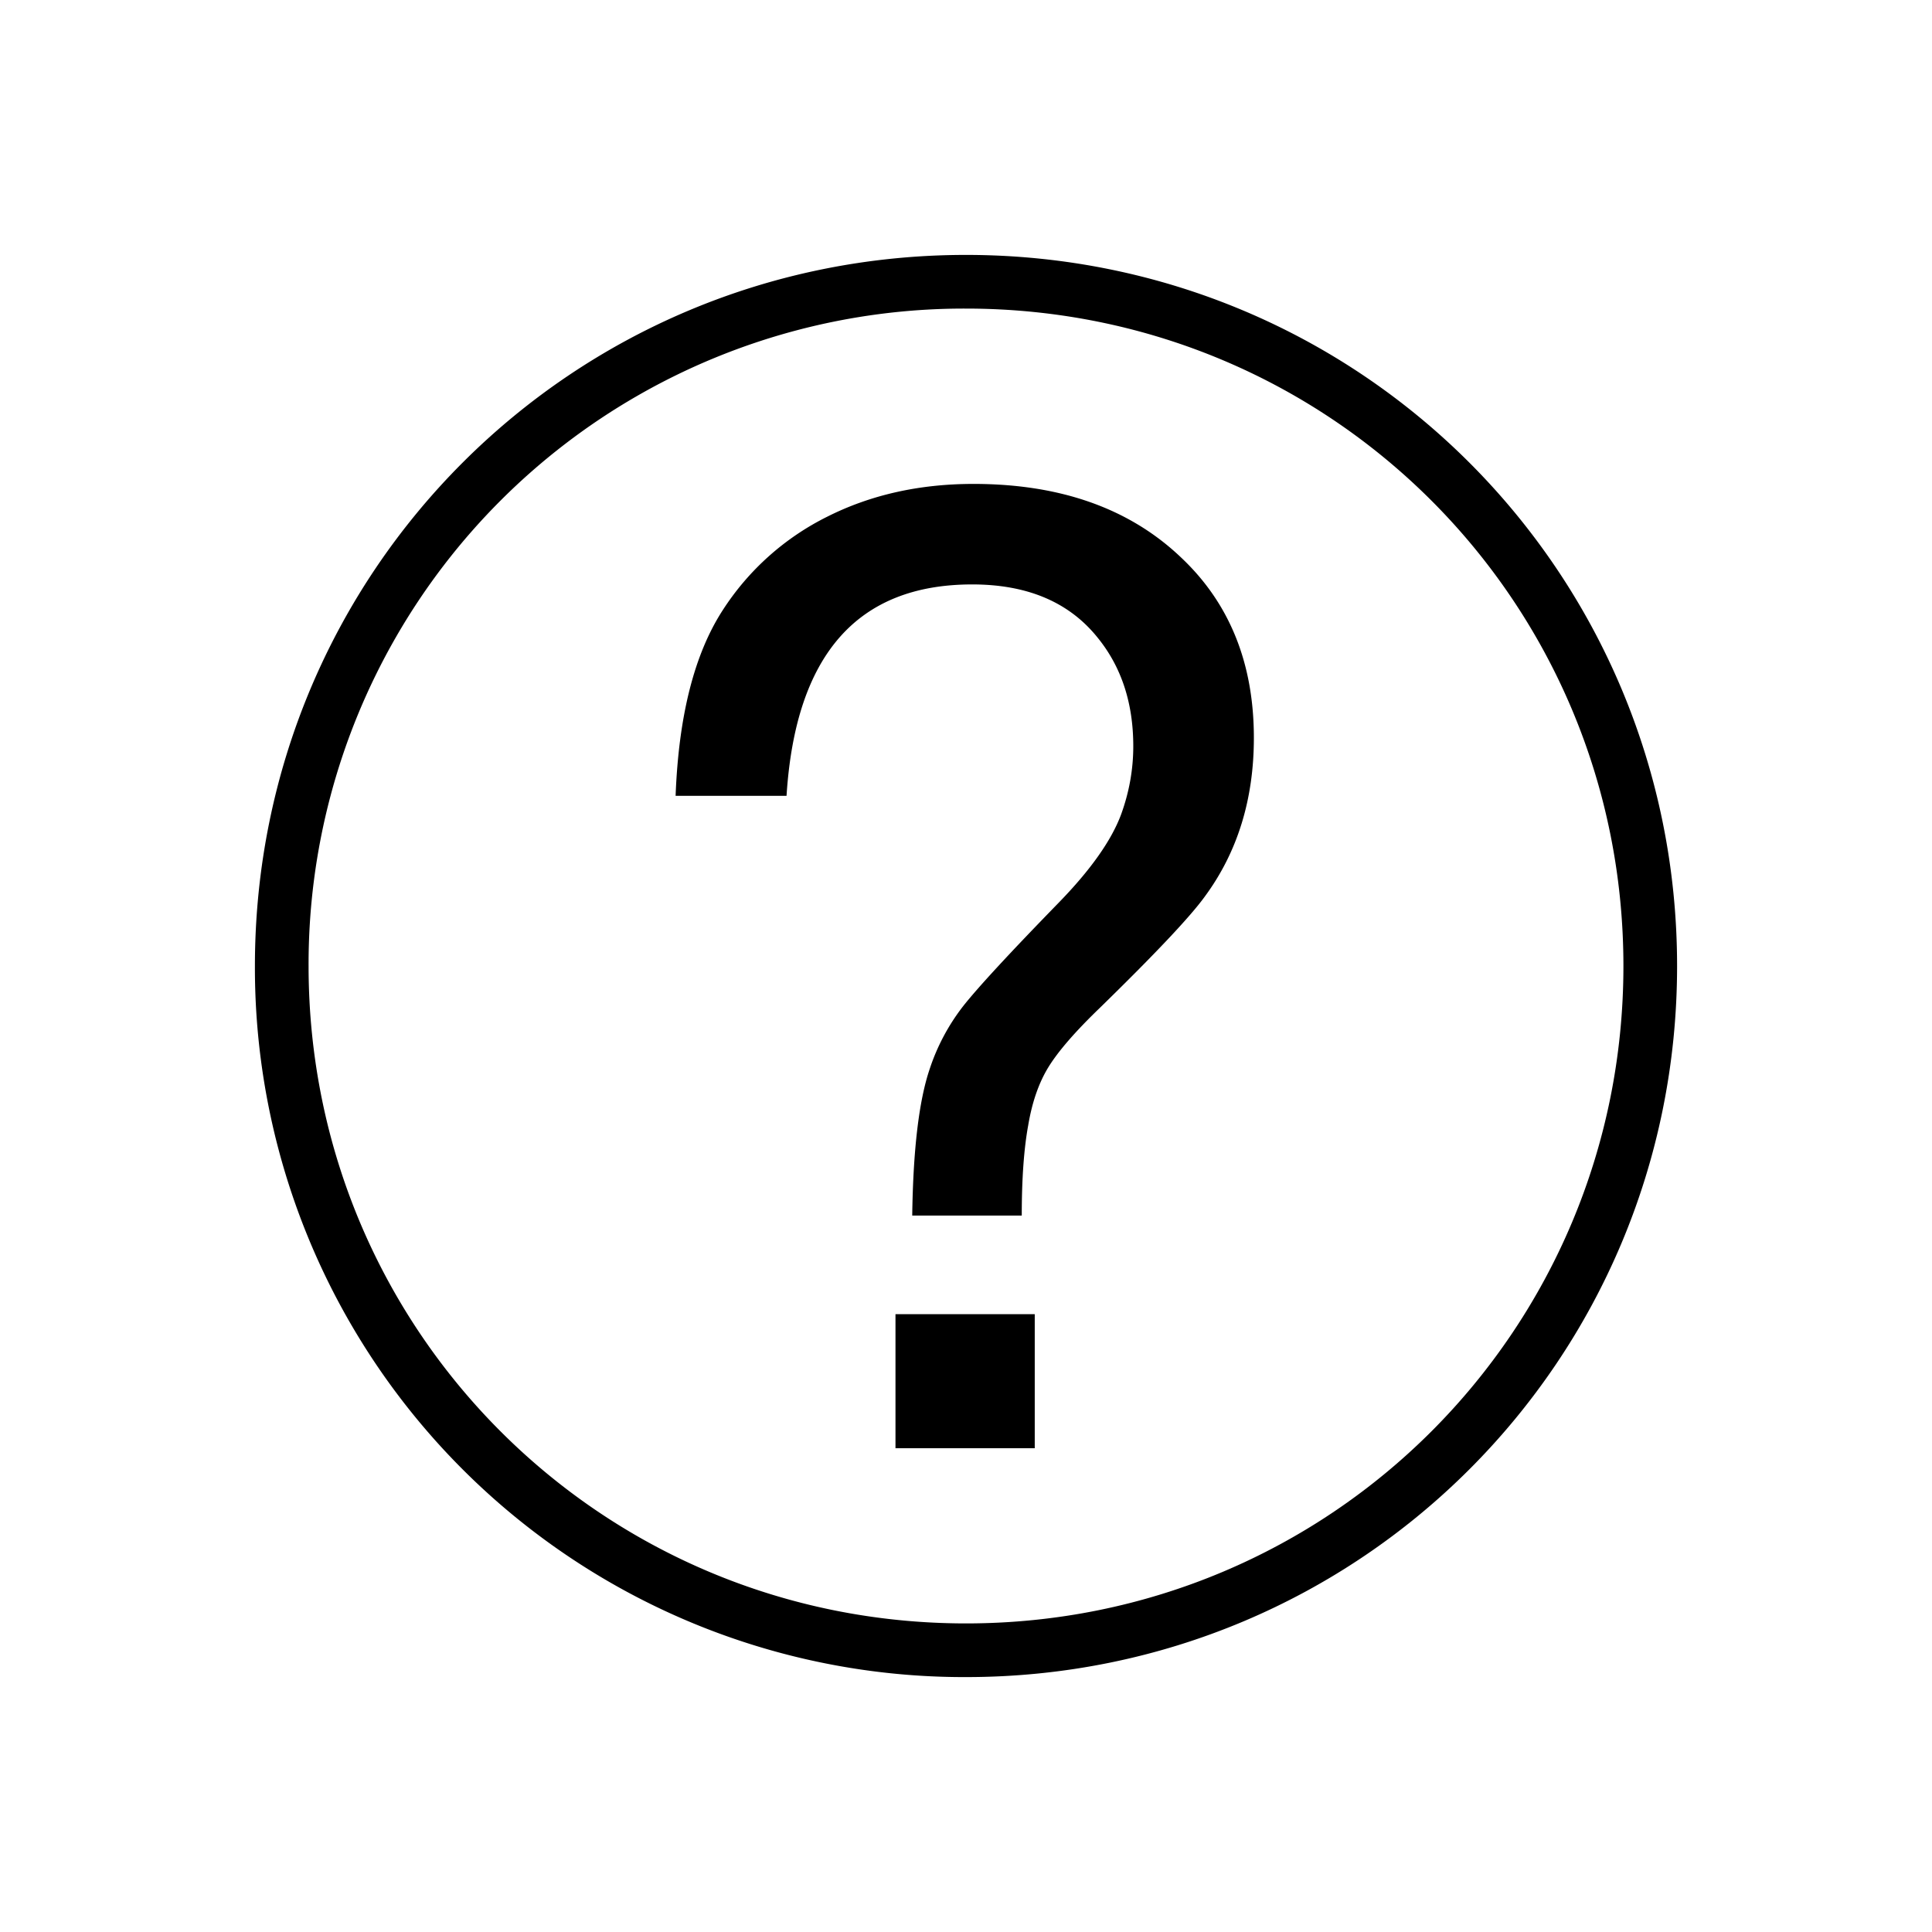 <svg width="36" height="36" viewBox="0 0 36 36" fill="none" xmlns="http://www.w3.org/2000/svg"><path fill-rule="evenodd" clip-rule="evenodd" d="M18 5.75A12.214 12.214 0 0 0 5.75 18c0 6.792 5.457 12.25 12.25 12.25S30.25 24.792 30.25 18c0-6.793-5.457-12.25-12.25-12.25ZM4.75 18c0-7.345 5.904-13.25 13.25-13.25S31.25 10.655 31.25 18c0 7.344-5.904 13.25-13.25 13.25A13.215 13.215 0 0 1 4.75 18Zm11.936 8.986h2.595v-2.498h-2.595v2.498ZM13.467 11.37c-.53.818-.822 1.971-.878 3.459h2.067c.167-2.627 1.32-3.939 3.46-3.939 1.032 0 1.811.333 2.341.997.441.545.66 1.217.66 2.018 0 .432-.076.857-.228 1.274-.183.489-.572 1.036-1.165 1.645-.92.945-1.515 1.59-1.784 1.933a3.892 3.892 0 0 0-.618 1.166c-.2.593-.307 1.502-.324 2.727h2.041c0-.69.041-1.25.12-1.681.073-.434.199-.796.379-1.088.181-.293.497-.659.955-1.1 1.034-1.009 1.686-1.7 1.958-2.077.608-.825.913-1.81.913-2.955 0-1.386-.45-2.502-1.346-3.351-.961-.921-2.254-1.381-3.878-1.381-1.01 0-1.919.204-2.728.612a4.923 4.923 0 0 0-1.945 1.741Z" fill="#000"/></svg>
